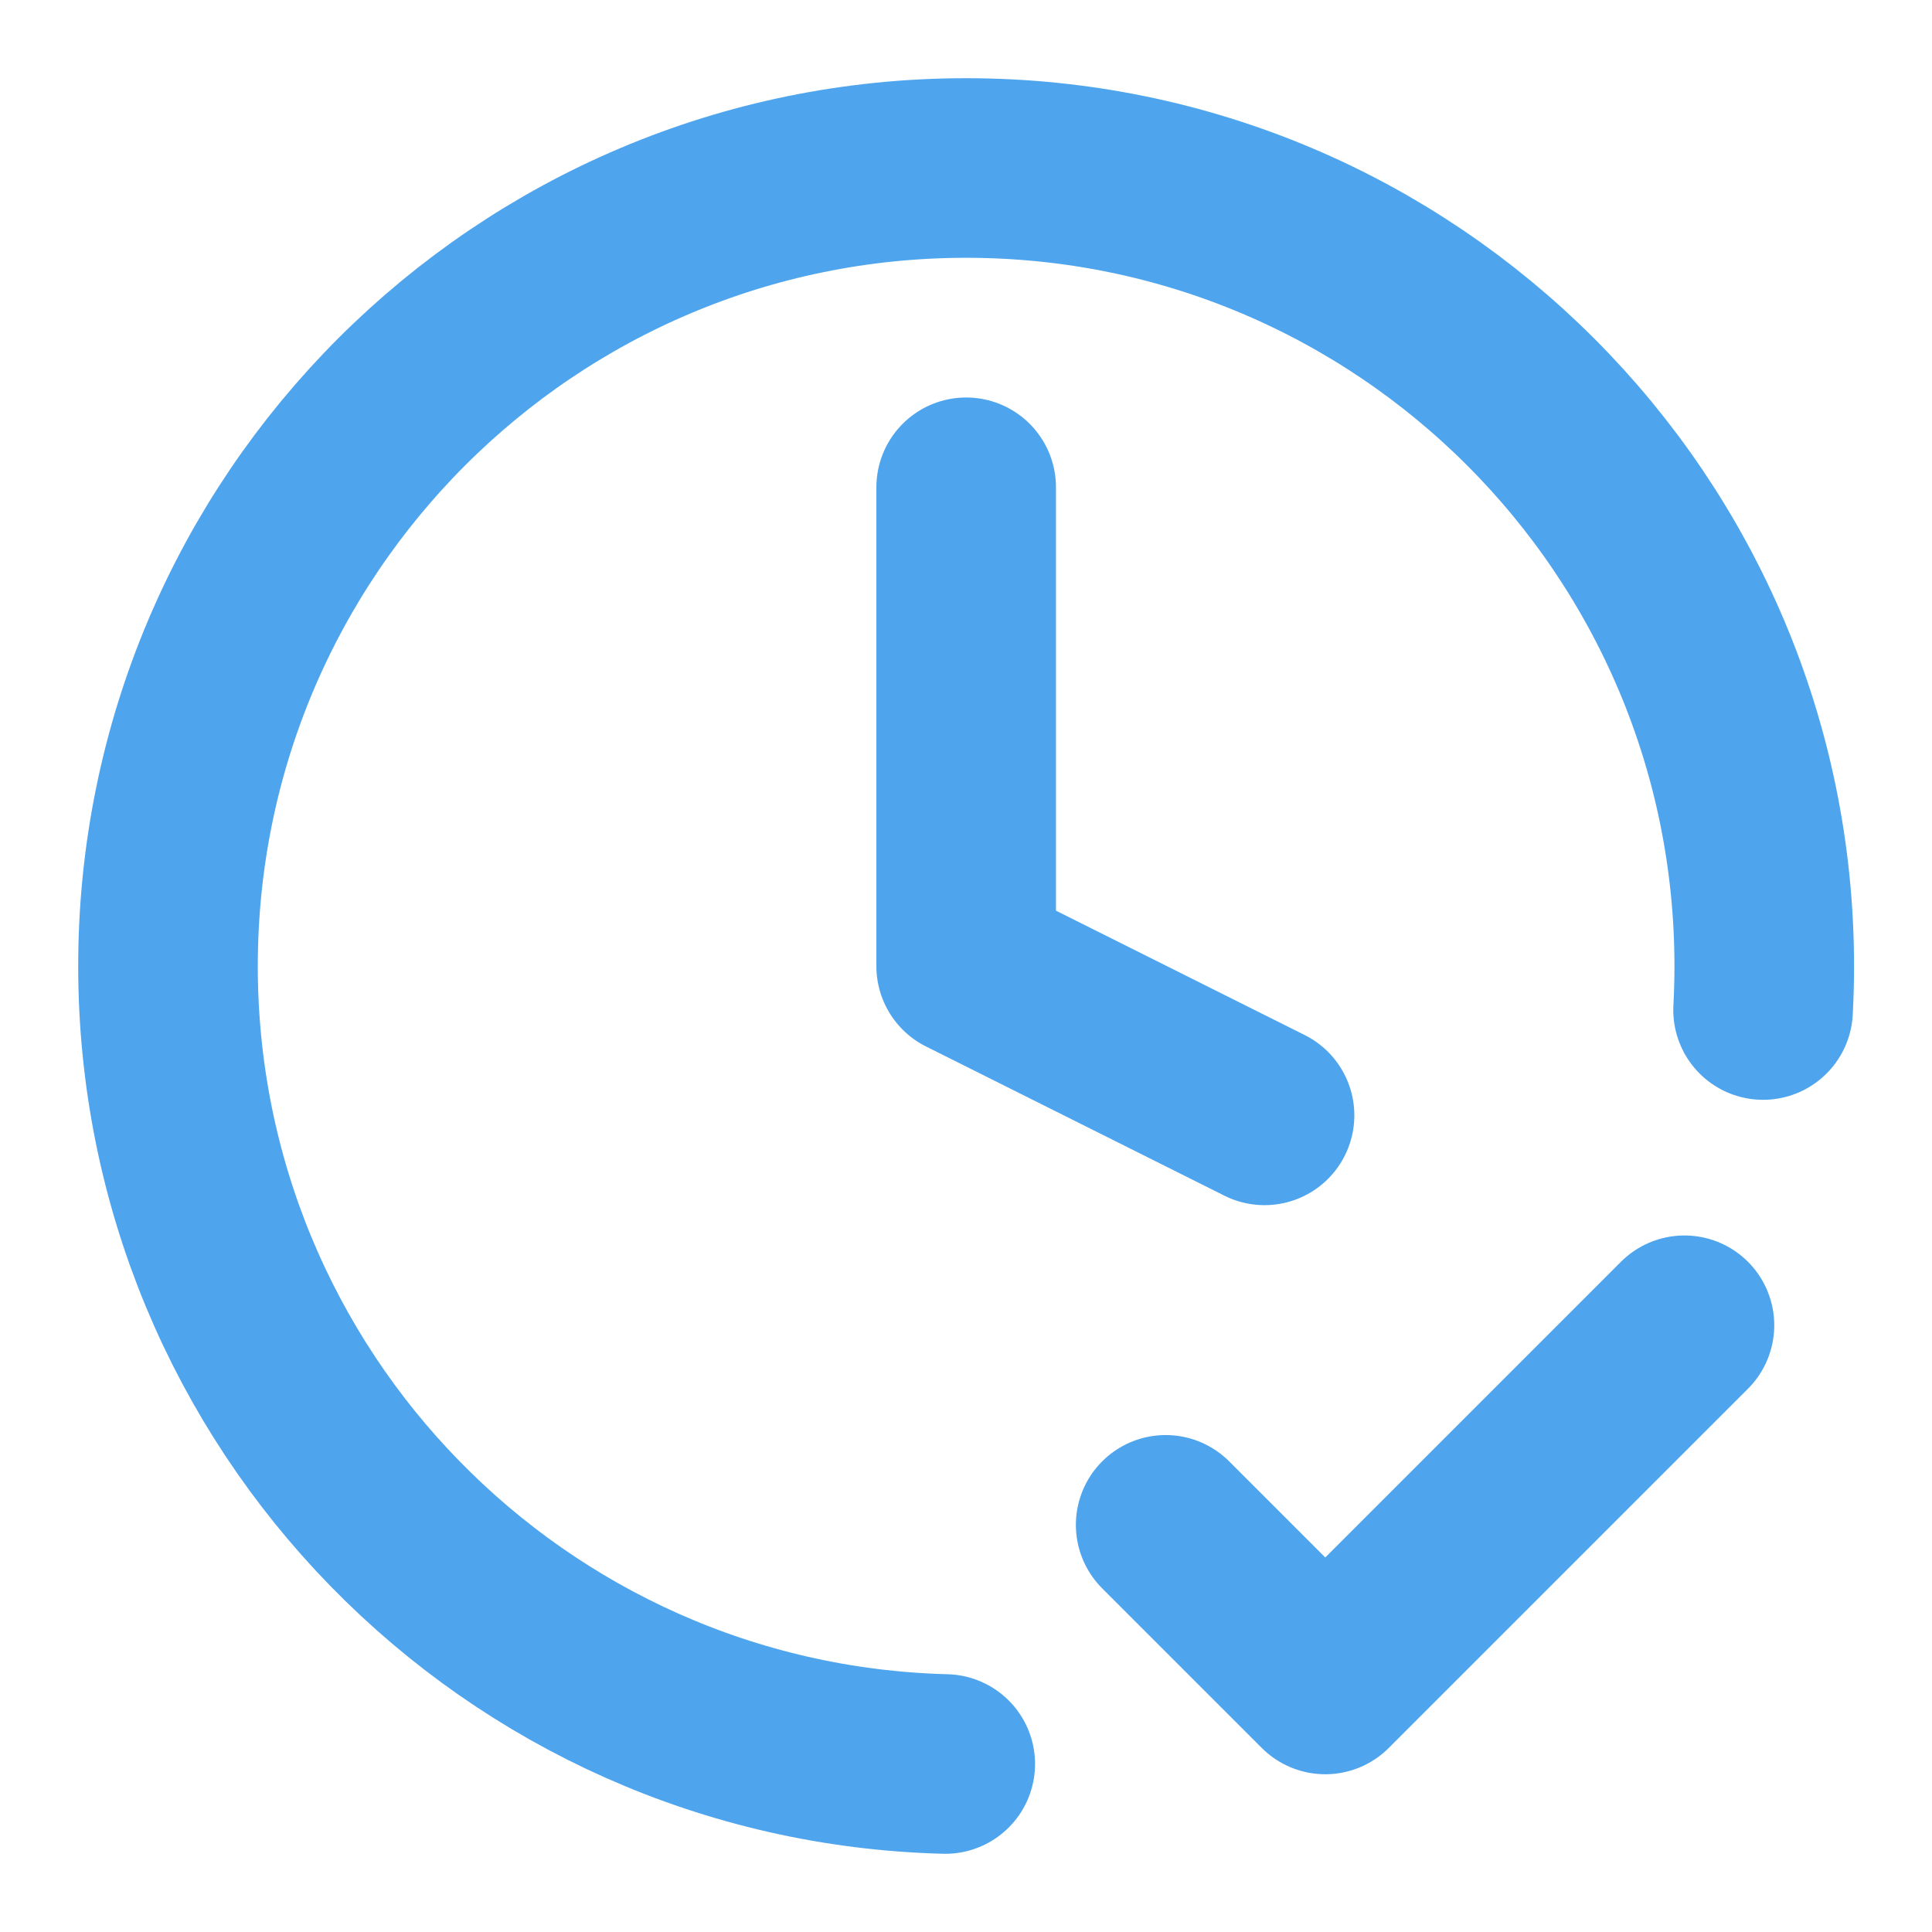 <svg width="23" height="23" viewBox="0 0 23 23" fill="none" xmlns="http://www.w3.org/2000/svg">
<path id="Icon" d="M13.877 18.153L15.777 20.053L20.053 15.777M20.989 12.024C20.998 11.851 21.003 11.677 21.003 11.502C21.003 6.254 16.749 2 11.502 2C6.254 2 2 6.254 2 11.502C2 16.666 6.12 20.868 11.253 21M11.502 5.801V11.502L15.054 13.278" stroke="#4EA5EE" stroke-width="2.138" stroke-linecap="round" stroke-linejoin="round"/>
</svg>
